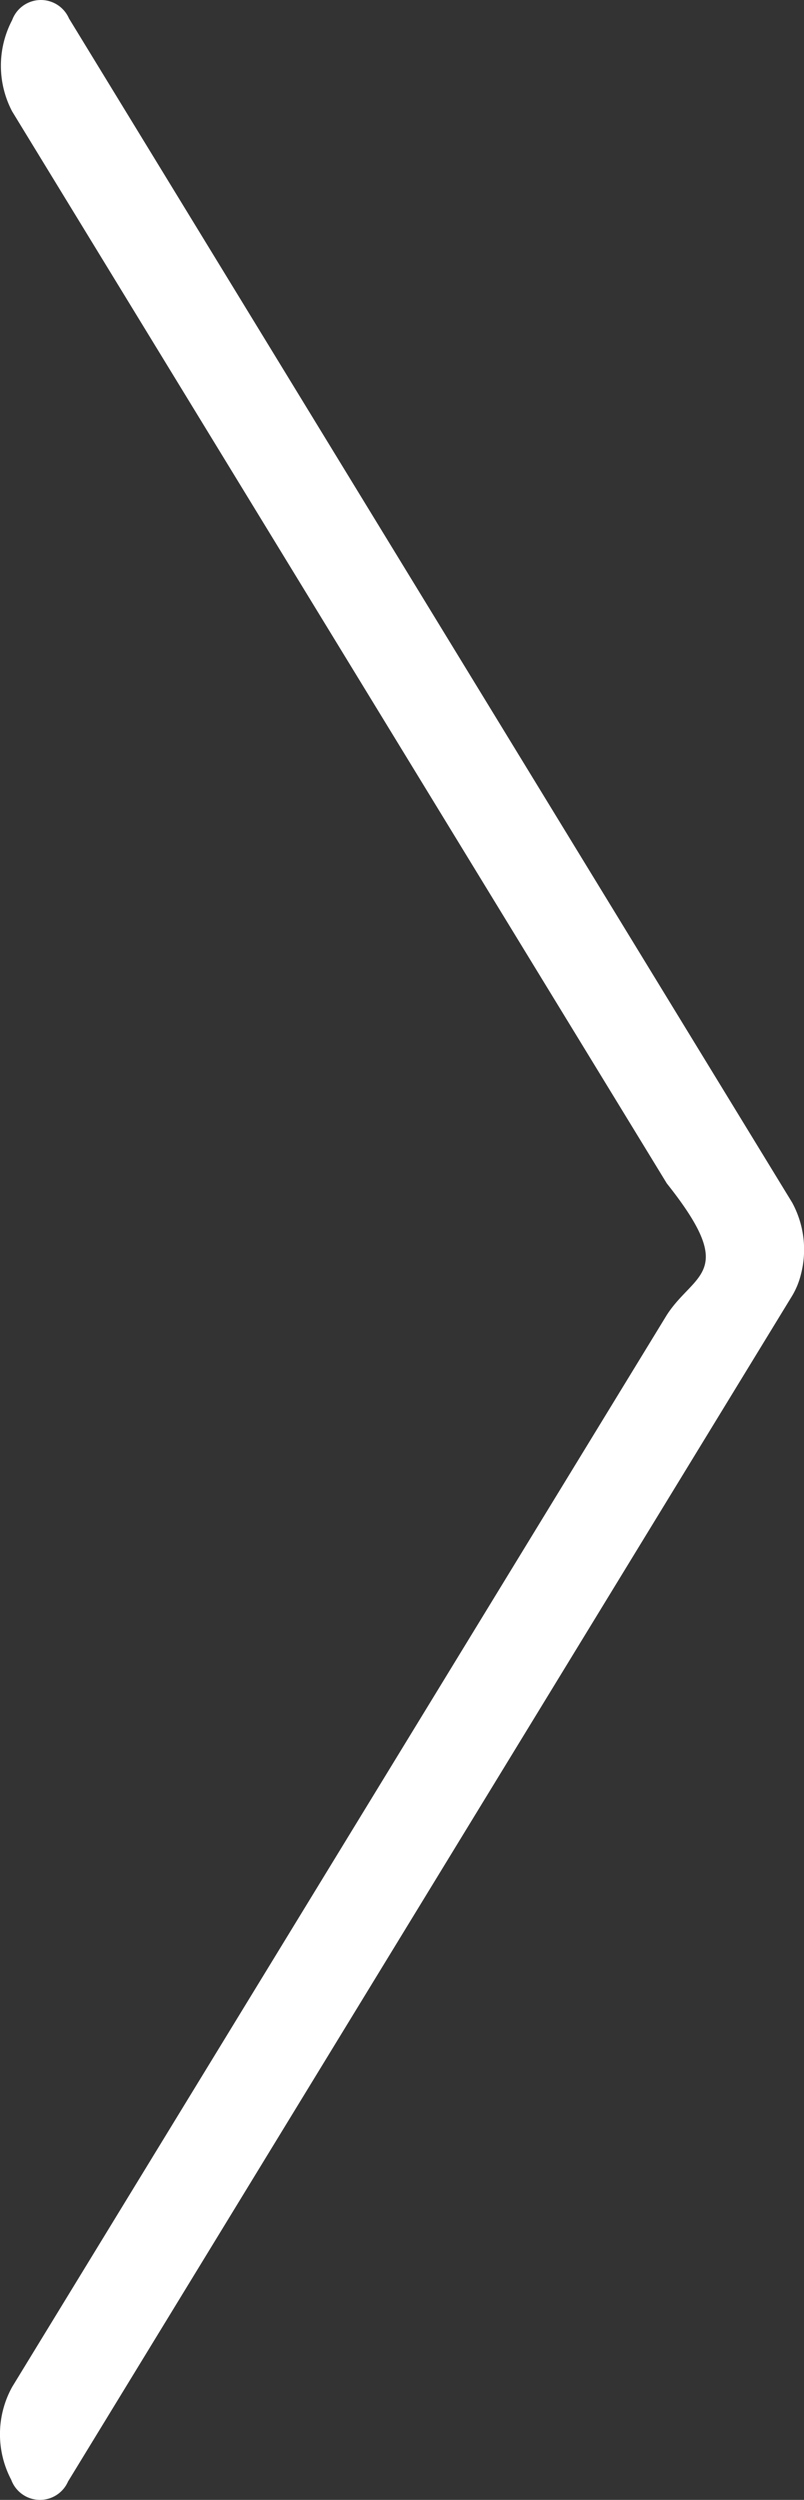 <svg xmlns="http://www.w3.org/2000/svg" width="19.362" height="60.19" viewBox="0 0 19.362 60.19">
  <rect x="0" y="0" width="19.362" height="60.19" fill="#333333" stroke="none"/>
  <g id="proximo_1_" data-name="proximo (1)" transform="translate(-27.081 -53.333)">
    <path id="Trazado_4" data-name="Trazado 4" d="M46.369,84.015a2.369,2.369,0,0,0-.211-1.727L28.742,53.777a.737.737,0,0,0-1.368.039,2.365,2.365,0,0,0,0,2.2L43.139,81.826c1.734,2.181.661,2.142,0,3.168L27.376,110.8a2.354,2.354,0,0,0-.024,2.24.737.737,0,0,0,1.368.039l.024-.039L46.16,84.528A1.876,1.876,0,0,0,46.369,84.015Z" transform="translate(0 0)" fill="#fff"/>
  </g>
</svg>
